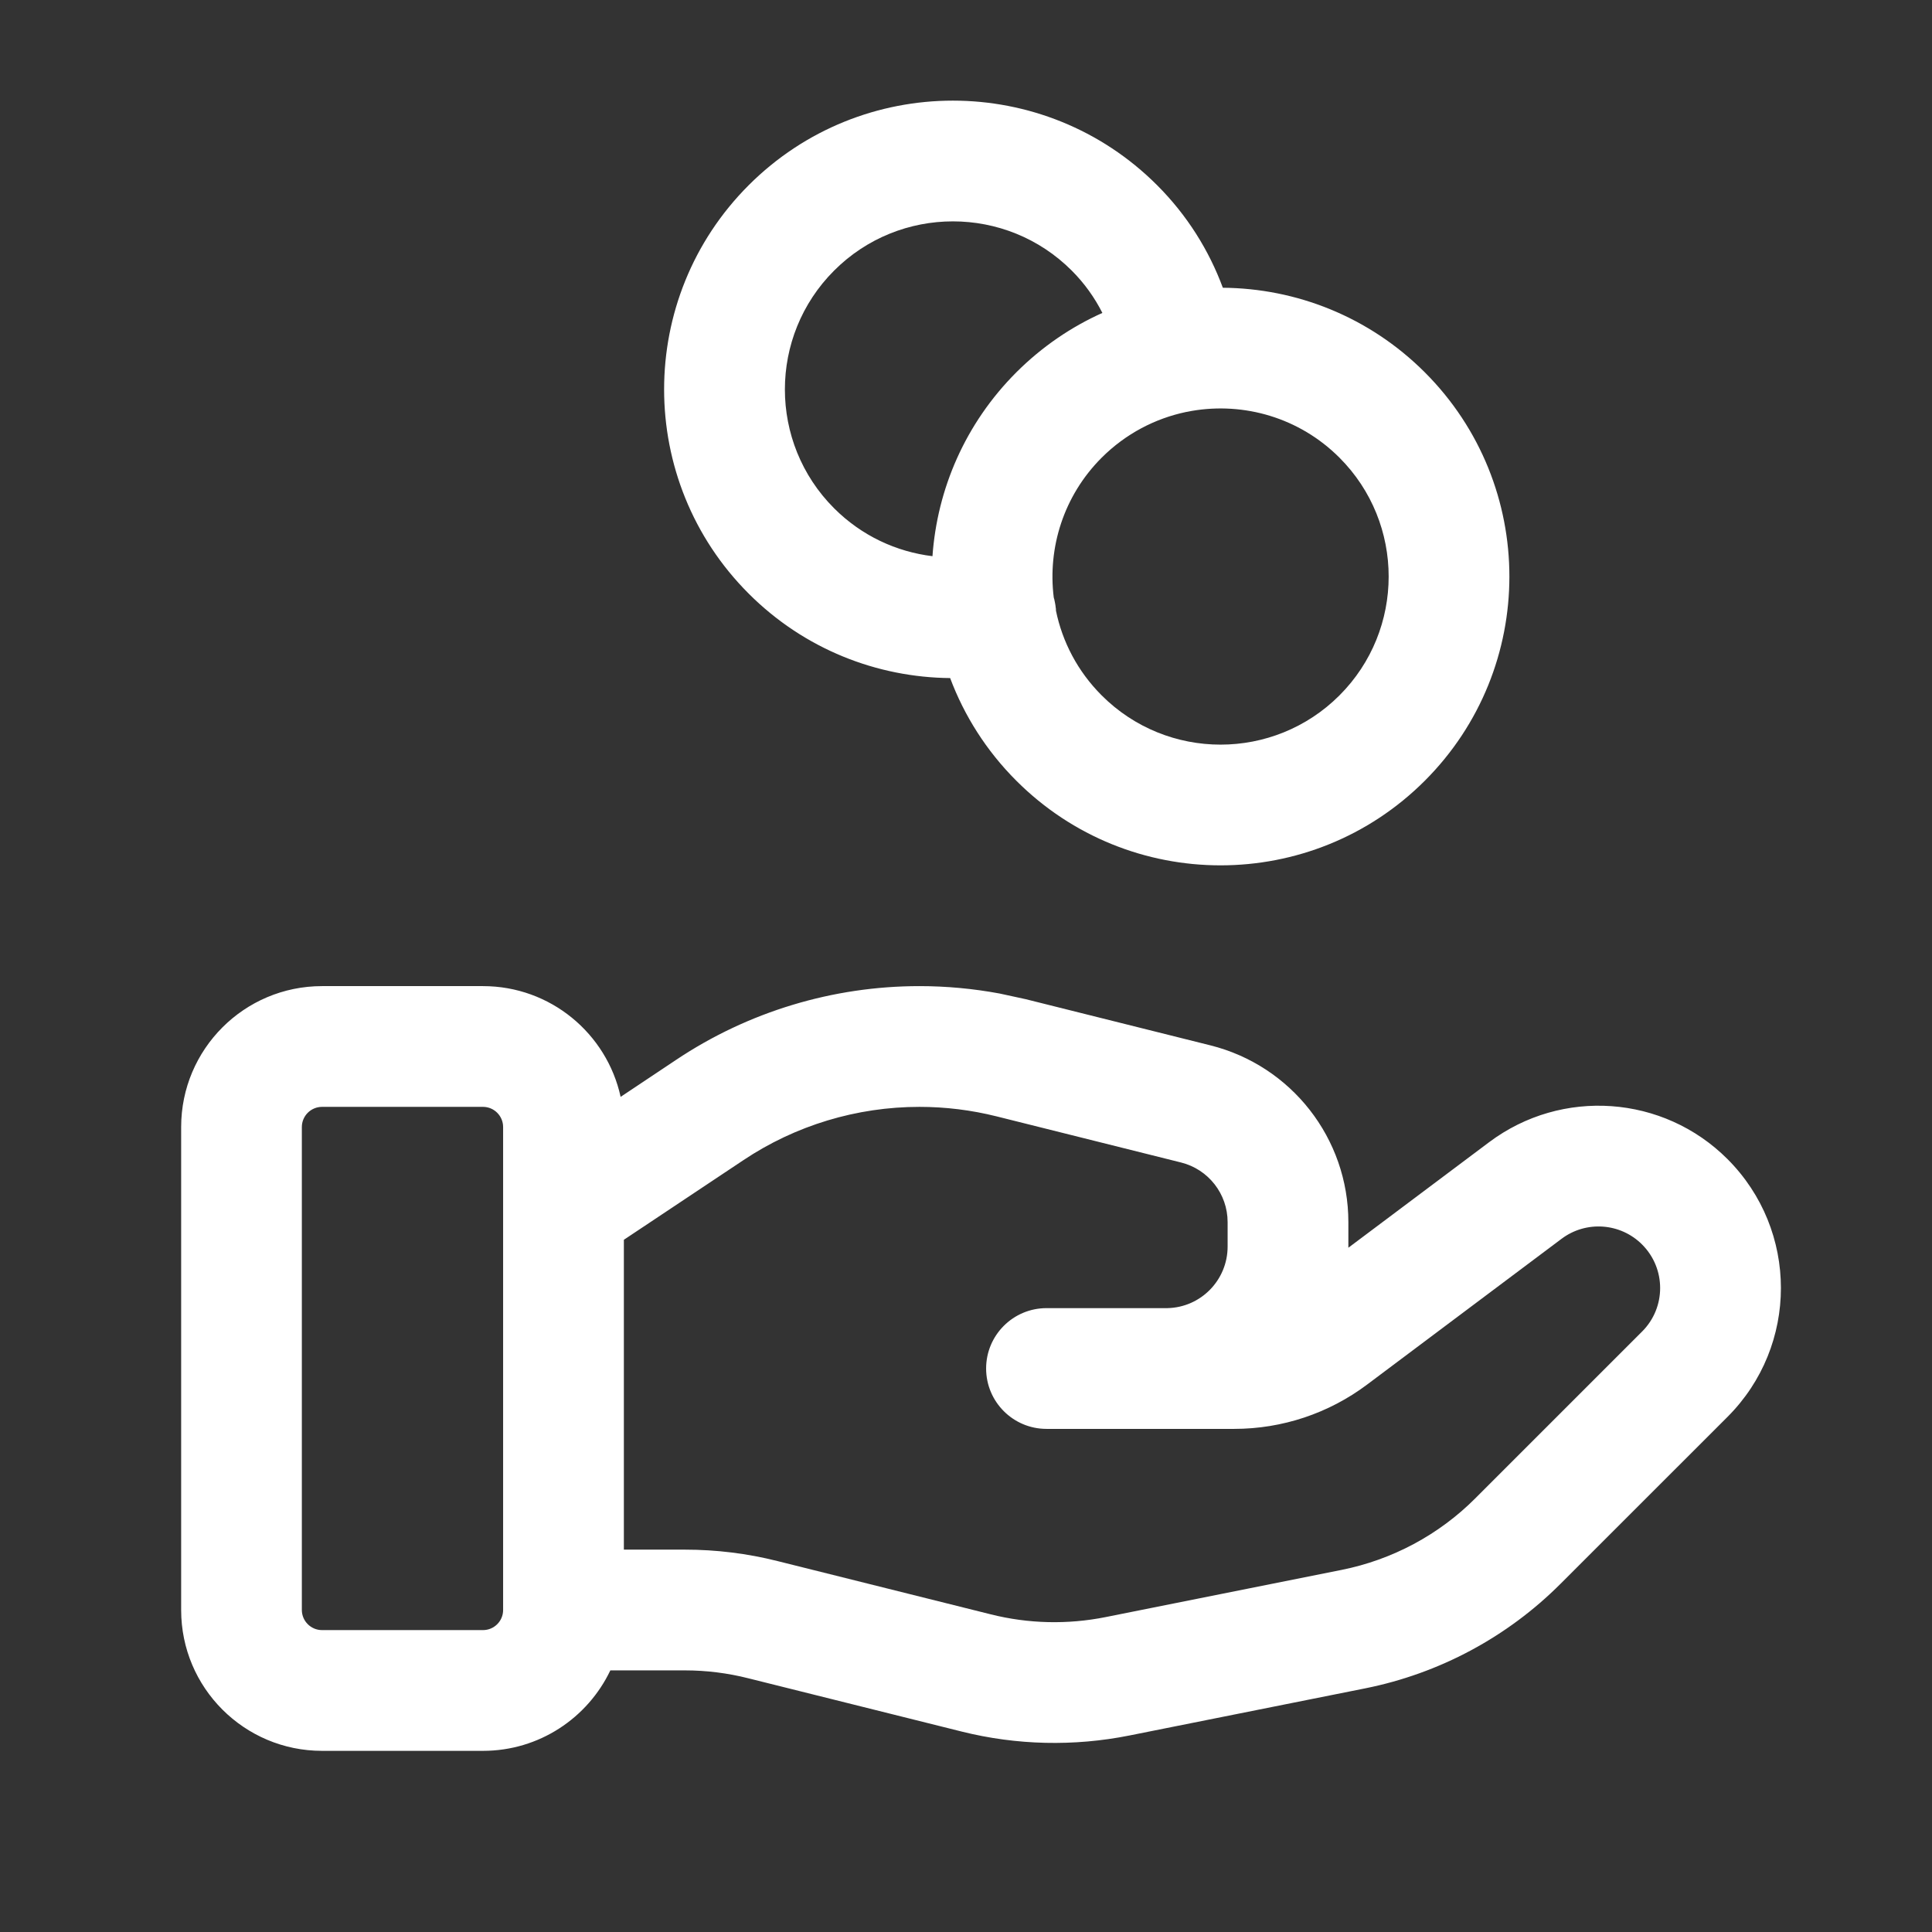 <svg width="34" height="34" viewBox="0 0 34 34" fill="none" xmlns="http://www.w3.org/2000/svg">
<rect x="0" y="0" width="34" height="34" fill="#333333" stroke="none"/>
<path fill-rule="evenodd" clip-rule="evenodd" d="M20.56 25.146L20.52 25.146L18.417 25.146H20.56Z" fill="white"/>
<path d="M21.604 21.937C21.604 22.528 21.132 23.009 20.543 23.021L20.52 23.021L18.417 23.021C17.83 23.021 17.354 23.497 17.354 24.083C17.354 24.67 17.83 25.146 18.417 25.146H20.56H21.721C22.564 25.146 23.384 24.873 24.059 24.366L27.482 21.8C27.913 21.477 28.517 21.52 28.898 21.901C29.322 22.325 29.321 23.01 28.899 23.432L25.962 26.369C25.32 27.012 24.499 27.45 23.608 27.628L19.458 28.458C18.788 28.592 18.098 28.576 17.437 28.41L13.686 27.473C13.151 27.338 12.603 27.271 12.053 27.271H10.979V21.818L13.081 20.418C13.998 19.805 15.077 19.479 16.181 19.479C16.638 19.479 17.093 19.535 17.537 19.646L20.785 20.458C21.265 20.578 21.604 21.01 21.604 21.507V21.937ZM23.729 21.958L23.729 21.937V21.507C23.729 20.036 22.728 18.753 21.299 18.396L18.051 17.584L17.59 17.484C17.125 17.398 16.654 17.354 16.181 17.354C14.659 17.354 13.168 17.804 11.901 18.65L10.922 19.303C10.679 18.189 9.687 17.354 8.5 17.354H5.667C4.298 17.354 3.188 18.465 3.188 19.834V28.334C3.188 29.702 4.298 30.812 5.667 30.812H8.5C9.489 30.812 10.342 30.233 10.741 29.396H12.053C12.43 29.396 12.806 29.443 13.169 29.535L16.922 30.472C17.889 30.714 18.898 30.737 19.875 30.542L24.026 29.712C25.328 29.451 26.525 28.811 27.463 27.872L30.401 24.935C31.655 23.682 31.654 21.651 30.401 20.398C29.272 19.269 27.484 19.143 26.207 20.1L23.729 21.958ZM8.854 21.238C8.854 21.247 8.854 21.256 8.854 21.265V28.334C8.854 28.529 8.695 28.687 8.5 28.687H5.667C5.472 28.687 5.313 28.529 5.312 28.334V19.834C5.312 19.638 5.472 19.479 5.667 19.479H8.5C8.695 19.479 8.854 19.638 8.854 19.834V21.238Z" fill="white"/>
<path fill-rule="evenodd" clip-rule="evenodd" d="M20.899 7.246C20.925 7.242 20.951 7.237 20.976 7.231C20.951 7.235 20.925 7.241 20.899 7.246C20.891 7.248 20.883 7.248 20.874 7.25L20.899 7.246ZM18.583 10.746C18.573 10.699 18.573 10.65 18.565 10.603C18.561 10.572 18.548 10.543 18.544 10.513C18.553 10.542 18.56 10.572 18.565 10.603C18.575 10.651 18.58 10.698 18.583 10.746Z" fill="white"/>
<path fill-rule="evenodd" clip-rule="evenodd" d="M21.52 5.064C21.277 4.408 20.894 3.79 20.363 3.259C18.379 1.275 15.16 1.275 13.176 3.259C11.191 5.244 11.191 8.462 13.176 10.447C14.157 11.428 15.438 11.921 16.721 11.933C16.968 12.592 17.356 13.21 17.886 13.74C19.871 15.725 23.088 15.725 25.074 13.74C27.059 11.755 27.059 8.537 25.074 6.552C24.091 5.57 22.808 5.074 21.52 5.064ZM18.861 4.762C19.085 4.986 19.264 5.238 19.4 5.507C18.851 5.753 18.337 6.102 17.886 6.552C16.985 7.454 16.493 8.609 16.41 9.788C15.776 9.711 15.164 9.43 14.679 8.945C13.524 7.79 13.524 5.917 14.679 4.762C15.833 3.607 17.707 3.607 18.861 4.762ZM20.874 7.25C20.33 7.364 19.811 7.632 19.388 8.054C18.717 8.725 18.436 9.639 18.544 10.513C18.551 10.537 18.557 10.562 18.562 10.587C18.563 10.592 18.564 10.597 18.565 10.603C18.575 10.651 18.58 10.698 18.583 10.746C18.695 11.293 18.964 11.814 19.388 12.238C20.543 13.393 22.416 13.393 23.572 12.238C24.727 11.083 24.727 9.209 23.572 8.054C22.866 7.348 21.891 7.074 20.976 7.231C20.951 7.237 20.925 7.242 20.899 7.246L20.888 7.248L20.874 7.25Z" fill="white"/>
</svg>
